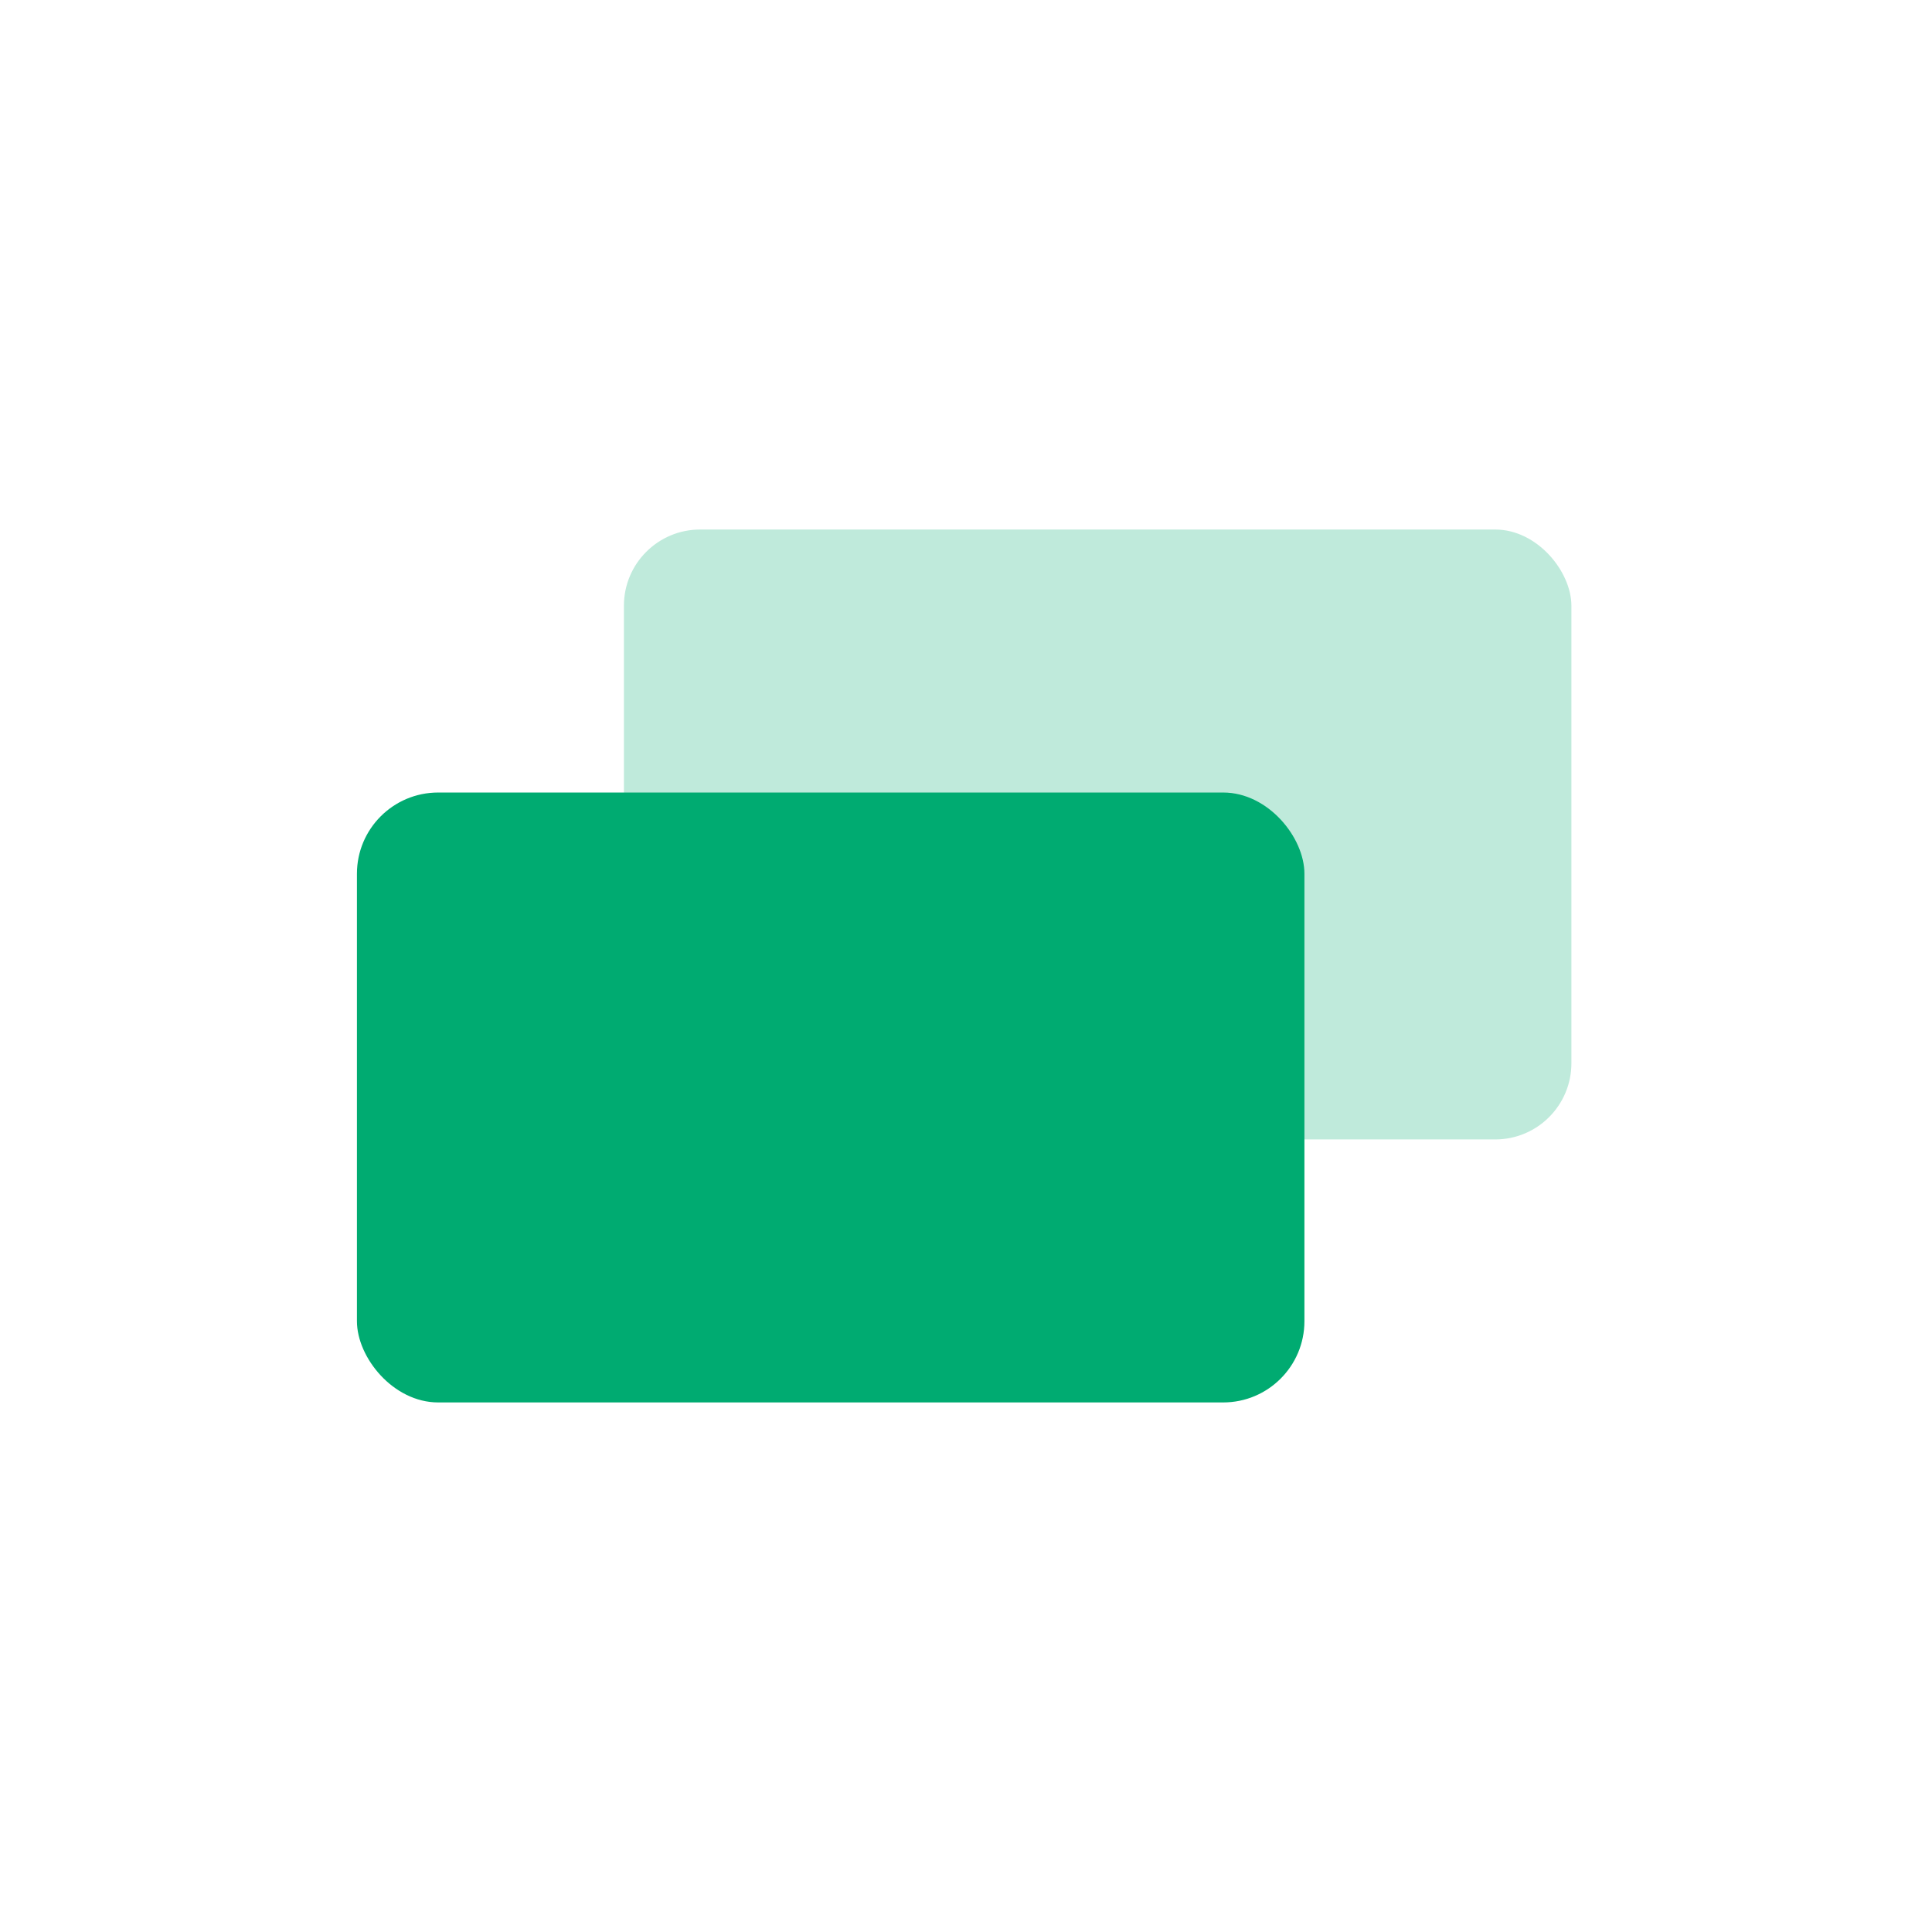 <svg xmlns="http://www.w3.org/2000/svg" width="48" height="48" viewBox="0 0 48 48">
  <g id="m__6" data-name="m+_6" transform="translate(-378.842 -352.02)">
    <rect id="사각형_48" data-name="사각형 48" width="48" height="48" transform="translate(378.842 352.02)" fill="none"/>
    <g id="그룹_31" data-name="그룹 31">
      <rect id="사각형_49" data-name="사각형 49" width="23.54" height="15.153" rx="1.893" transform="translate(394.343 365.176)" fill="#bfeadb"/>
      <rect id="사각형_50" data-name="사각형 50" width="23.54" height="15.153" rx="2.018" transform="translate(387.71 371.71)" fill="#00ab71"/>
    </g>
  </g>
</svg>
